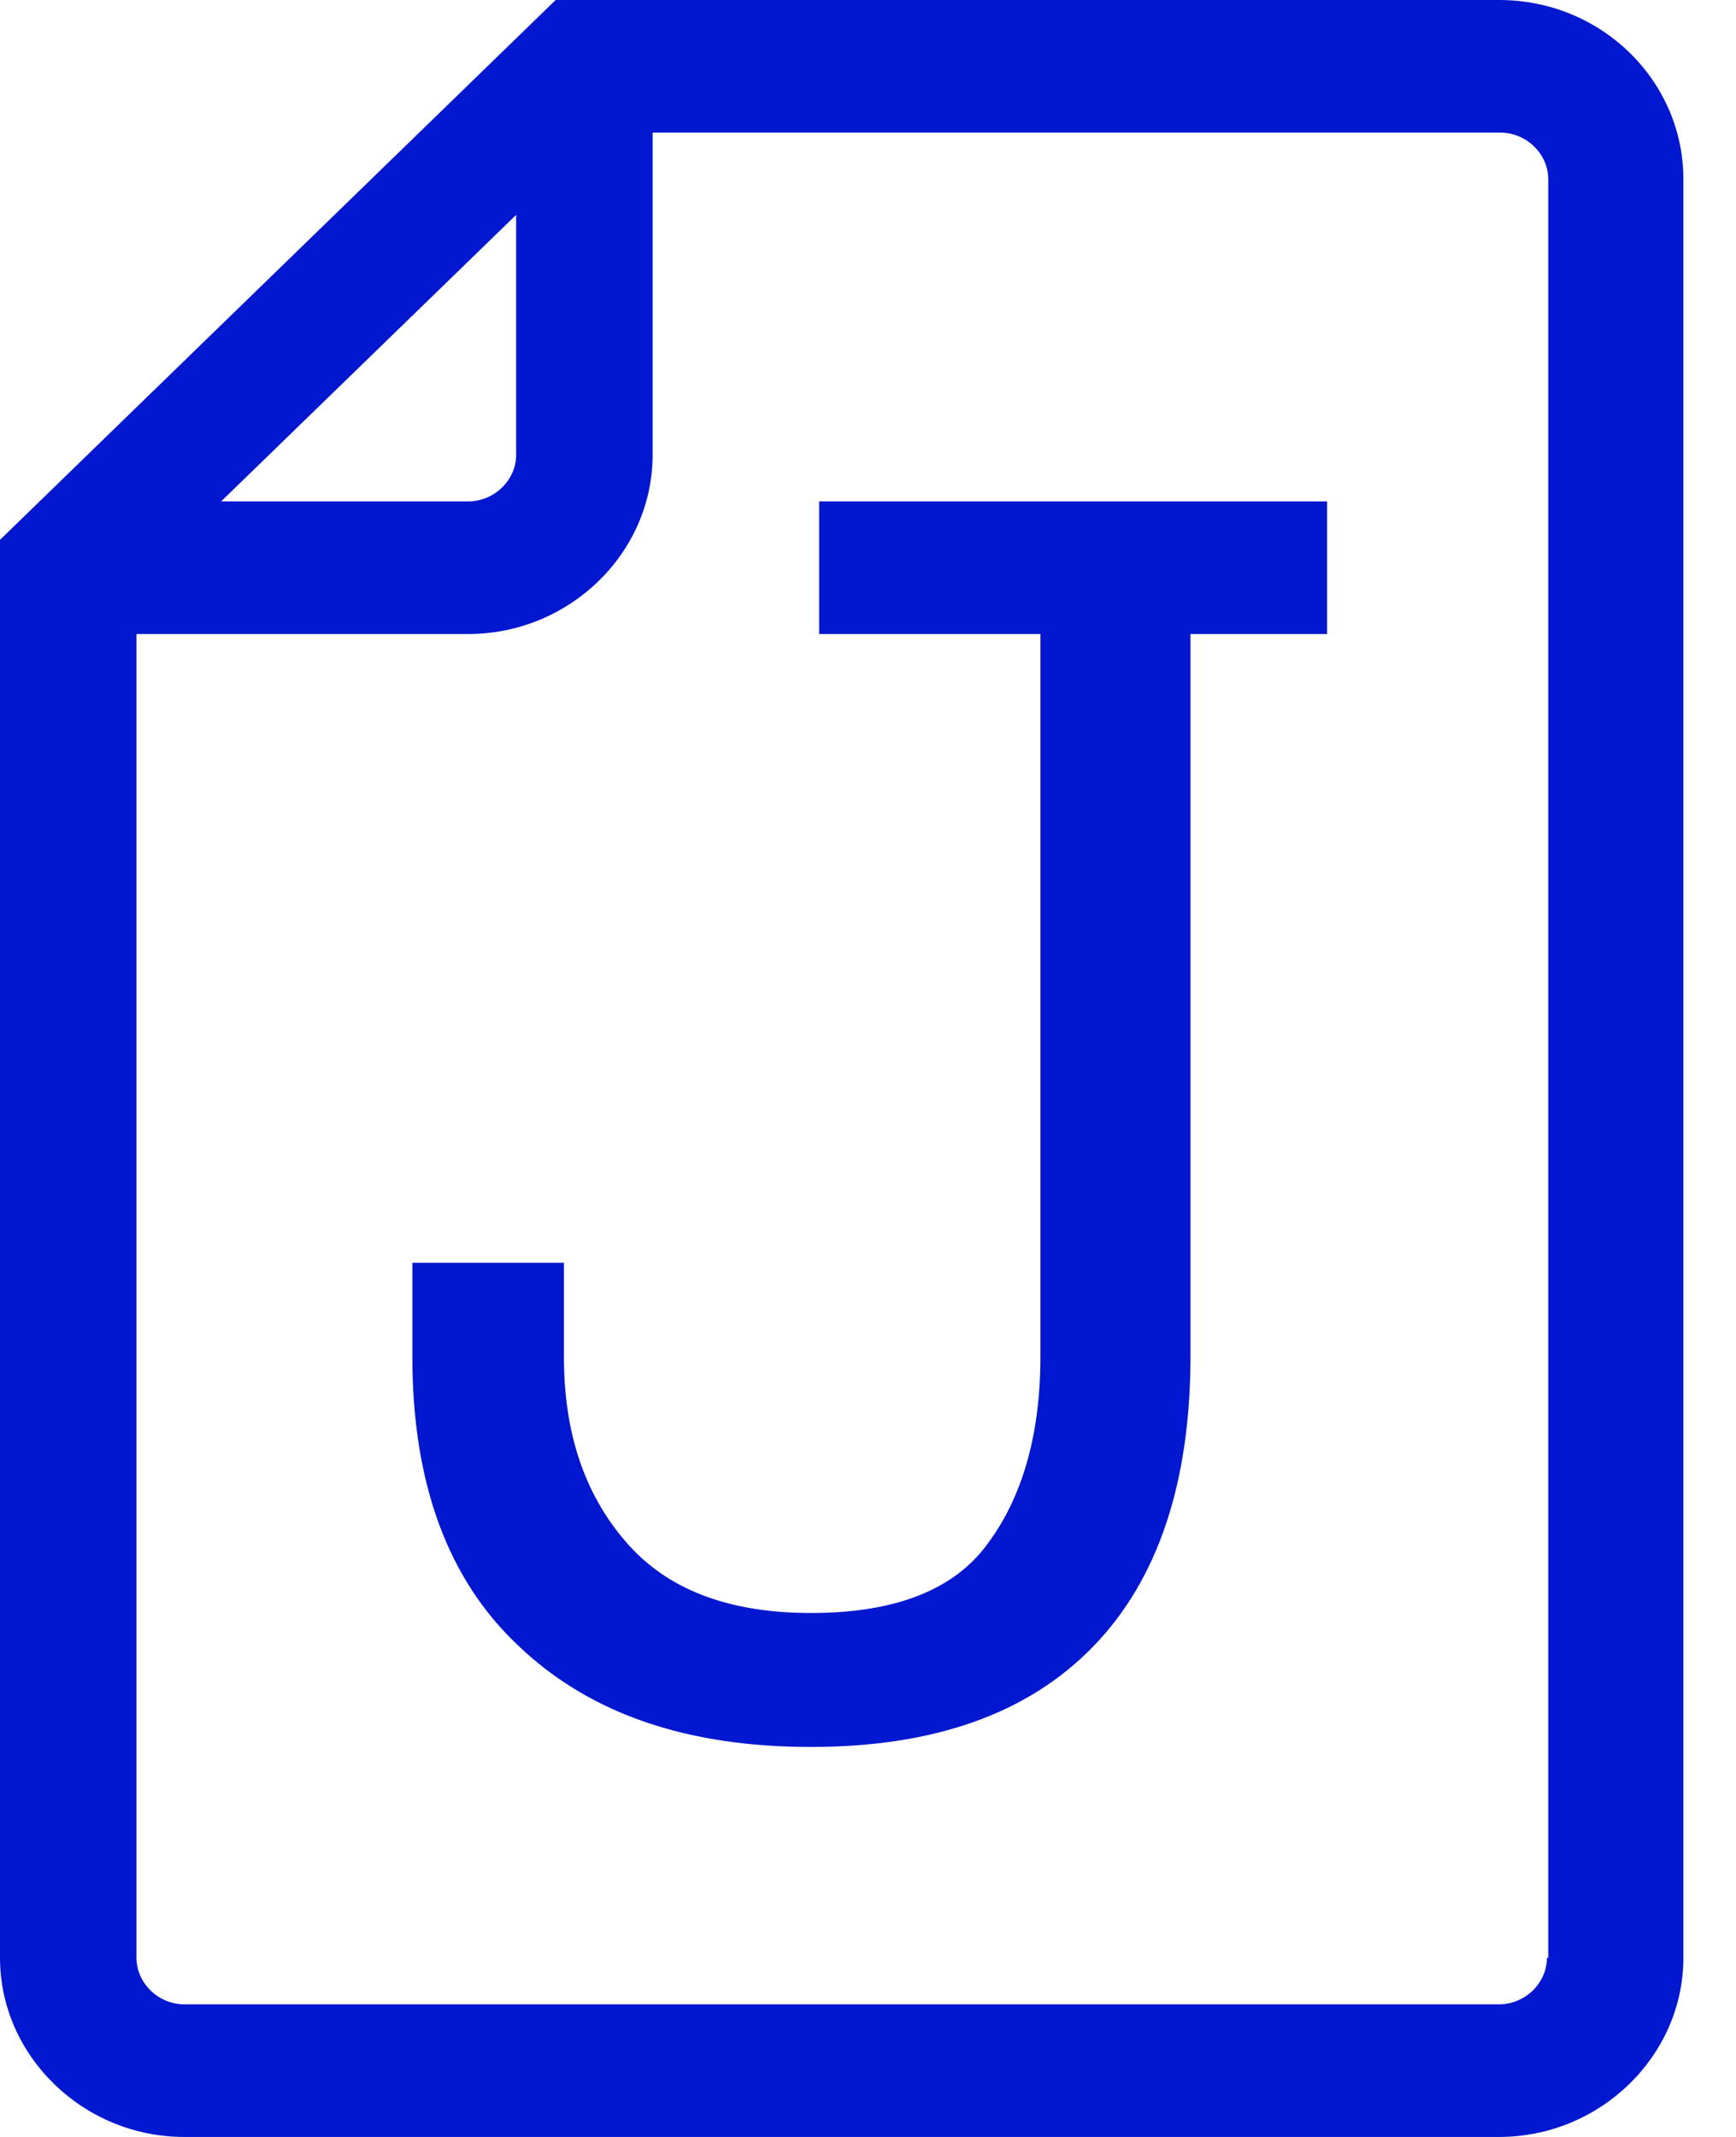 <svg width="13" height="16" viewBox="0 0 13 16" fill="none" xmlns="http://www.w3.org/2000/svg">
<path d="M11.226 0H4.161L0 4.042V14.659C0 15.394 0.624 16 1.38 16H11.226C11.982 16 12.606 15.394 12.606 14.659V1.341C12.606 0.606 11.993 0 11.226 0ZM3.865 1.609V3.407C3.865 3.595 3.701 3.754 3.507 3.754H1.656L3.865 1.609ZM11.584 14.659C11.584 14.848 11.42 15.007 11.226 15.007H1.38C1.186 15.007 1.022 14.848 1.022 14.659V4.747H3.507C4.263 4.747 4.887 4.142 4.887 3.407V0.993H11.236C11.43 0.993 11.594 1.152 11.594 1.341V14.659H11.584Z" fill="#0217D0"/>
<path d="M6.134 4.747H7.791V10.16C7.791 10.736 7.658 11.203 7.402 11.55C7.147 11.908 6.697 12.077 6.073 12.077C5.449 12.077 4.989 11.898 4.683 11.54C4.376 11.183 4.223 10.726 4.223 10.16V9.455H3.088V10.16C3.088 11.103 3.353 11.828 3.885 12.325C4.417 12.832 5.143 13.08 6.073 13.08C6.993 13.08 7.699 12.832 8.189 12.325C8.67 11.828 8.915 11.103 8.915 10.15V4.747H9.938V3.754H6.134V4.747Z" fill="#0217D0"/>
</svg>

